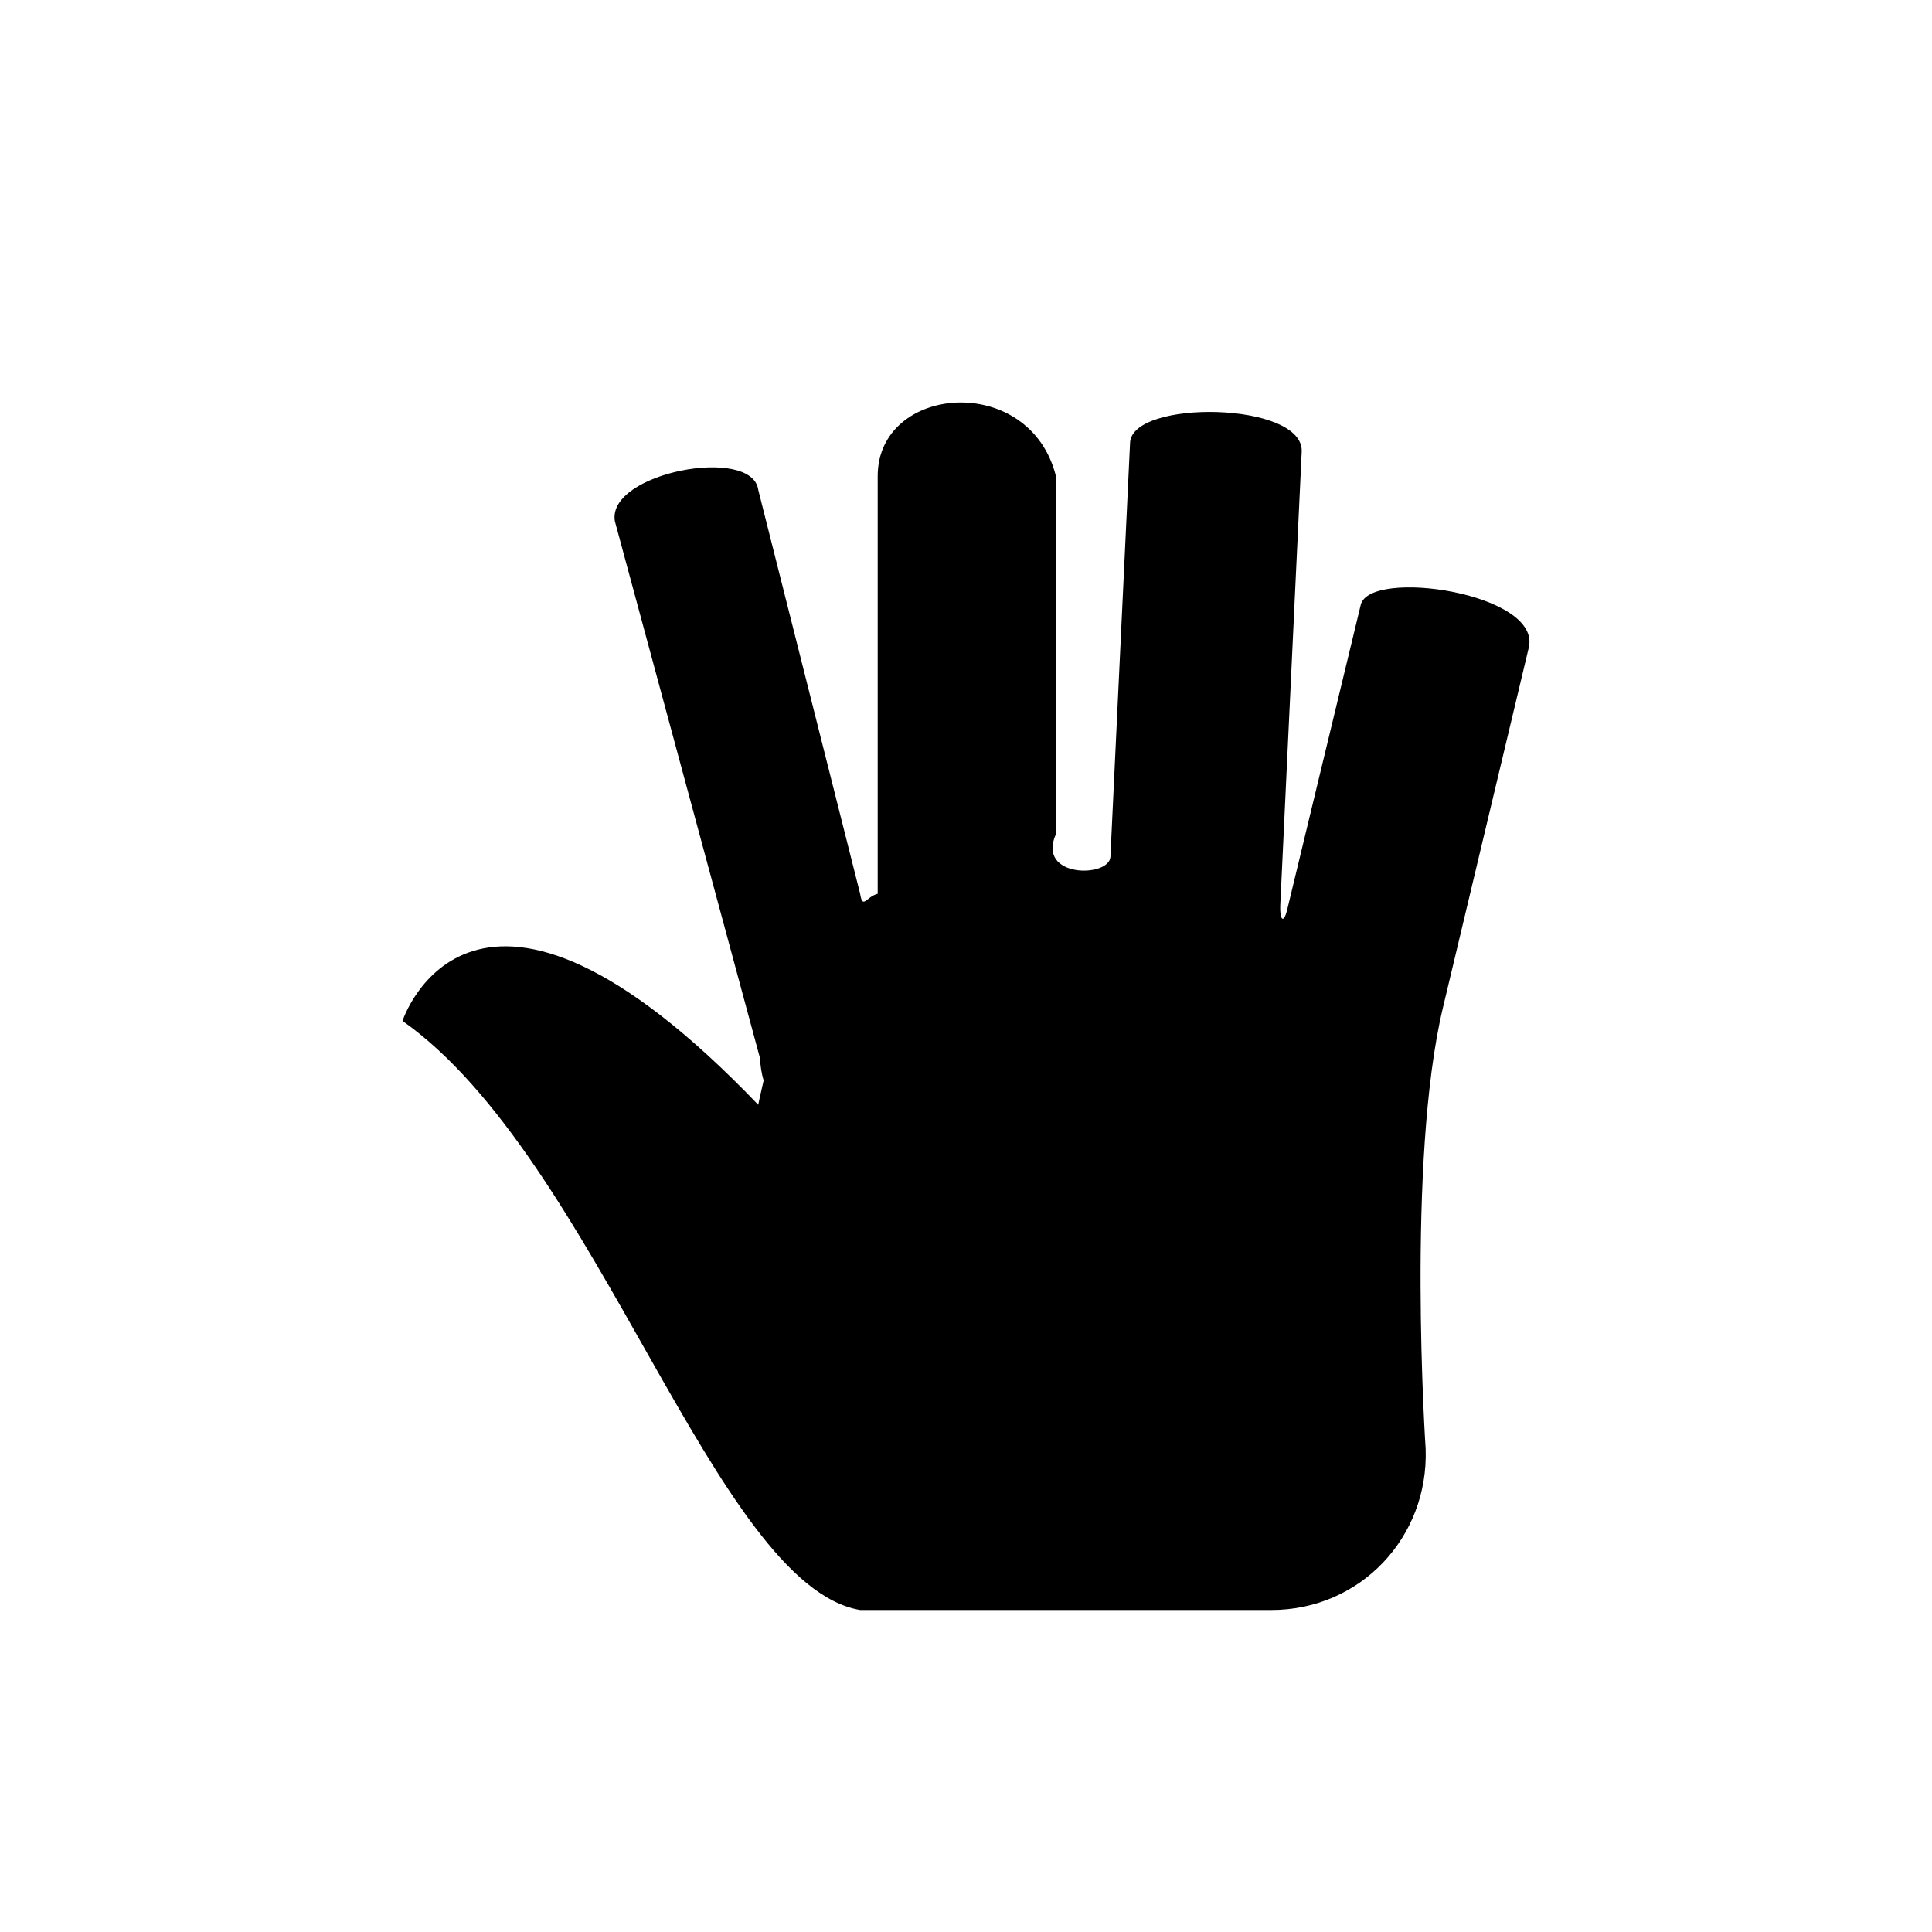 <?xml version="1.0" encoding="UTF-8"?>
<svg width="24px" height="24px" viewBox="0 0 24 24" version="1.1" xmlns="http://www.w3.org/2000/svg" xmlns:xlink="http://www.w3.org/1999/xlink">
    <!-- Generator: Sketch 56.2 (81672) - https://sketch.com -->
    <title>hand_small_normal_light</title>
    <desc>Created with Sketch.</desc>
    <g id="page" stroke="none" stroke-width="1" fill="none" fill-rule="evenodd">
        <g id="按钮规范" transform="translate(-461, -61)" fill="#000000">
            <g id="编组-2" transform="translate(461, 61)">
                <path d="M10.903,5.914 L10.903,11.103 C10.761,11.138 10.717,11.304 10.685,11.103 L9.419,6.084 C9.343,5.534 7.537,5.87 7.638,6.474 L9.441,13.145 C9.445,13.239 9.46,13.333 9.486,13.423 C9.444,13.599 9.419,13.724 9.419,13.724 C5.866,10.018 5,12.682 5,12.682 C7.414,14.382 8.879,19.692 10.685,20 L15.793,20 C16.897,20 17.748,19.099 17.71,17.999 C17.71,17.999 17.47,14.425 17.924,12.52 L18.99,8.049 C19.161,7.367 17.007,7.053 16.903,7.516 L15.992,11.292 C15.943,11.497 15.896,11.415 15.904,11.246 L16.17,5.616 C16.209,4.988 14.059,4.957 14.038,5.501 L13.794,10.643 C13.782,10.905 12.871,10.91 13.117,10.362 L13.117,5.914 C12.79,4.618 10.903,4.775 10.903,5.914 Z" id="path4236-1-58-5-6-copy备份-3"></path>
            </g>
        </g>
    </g>
</svg>